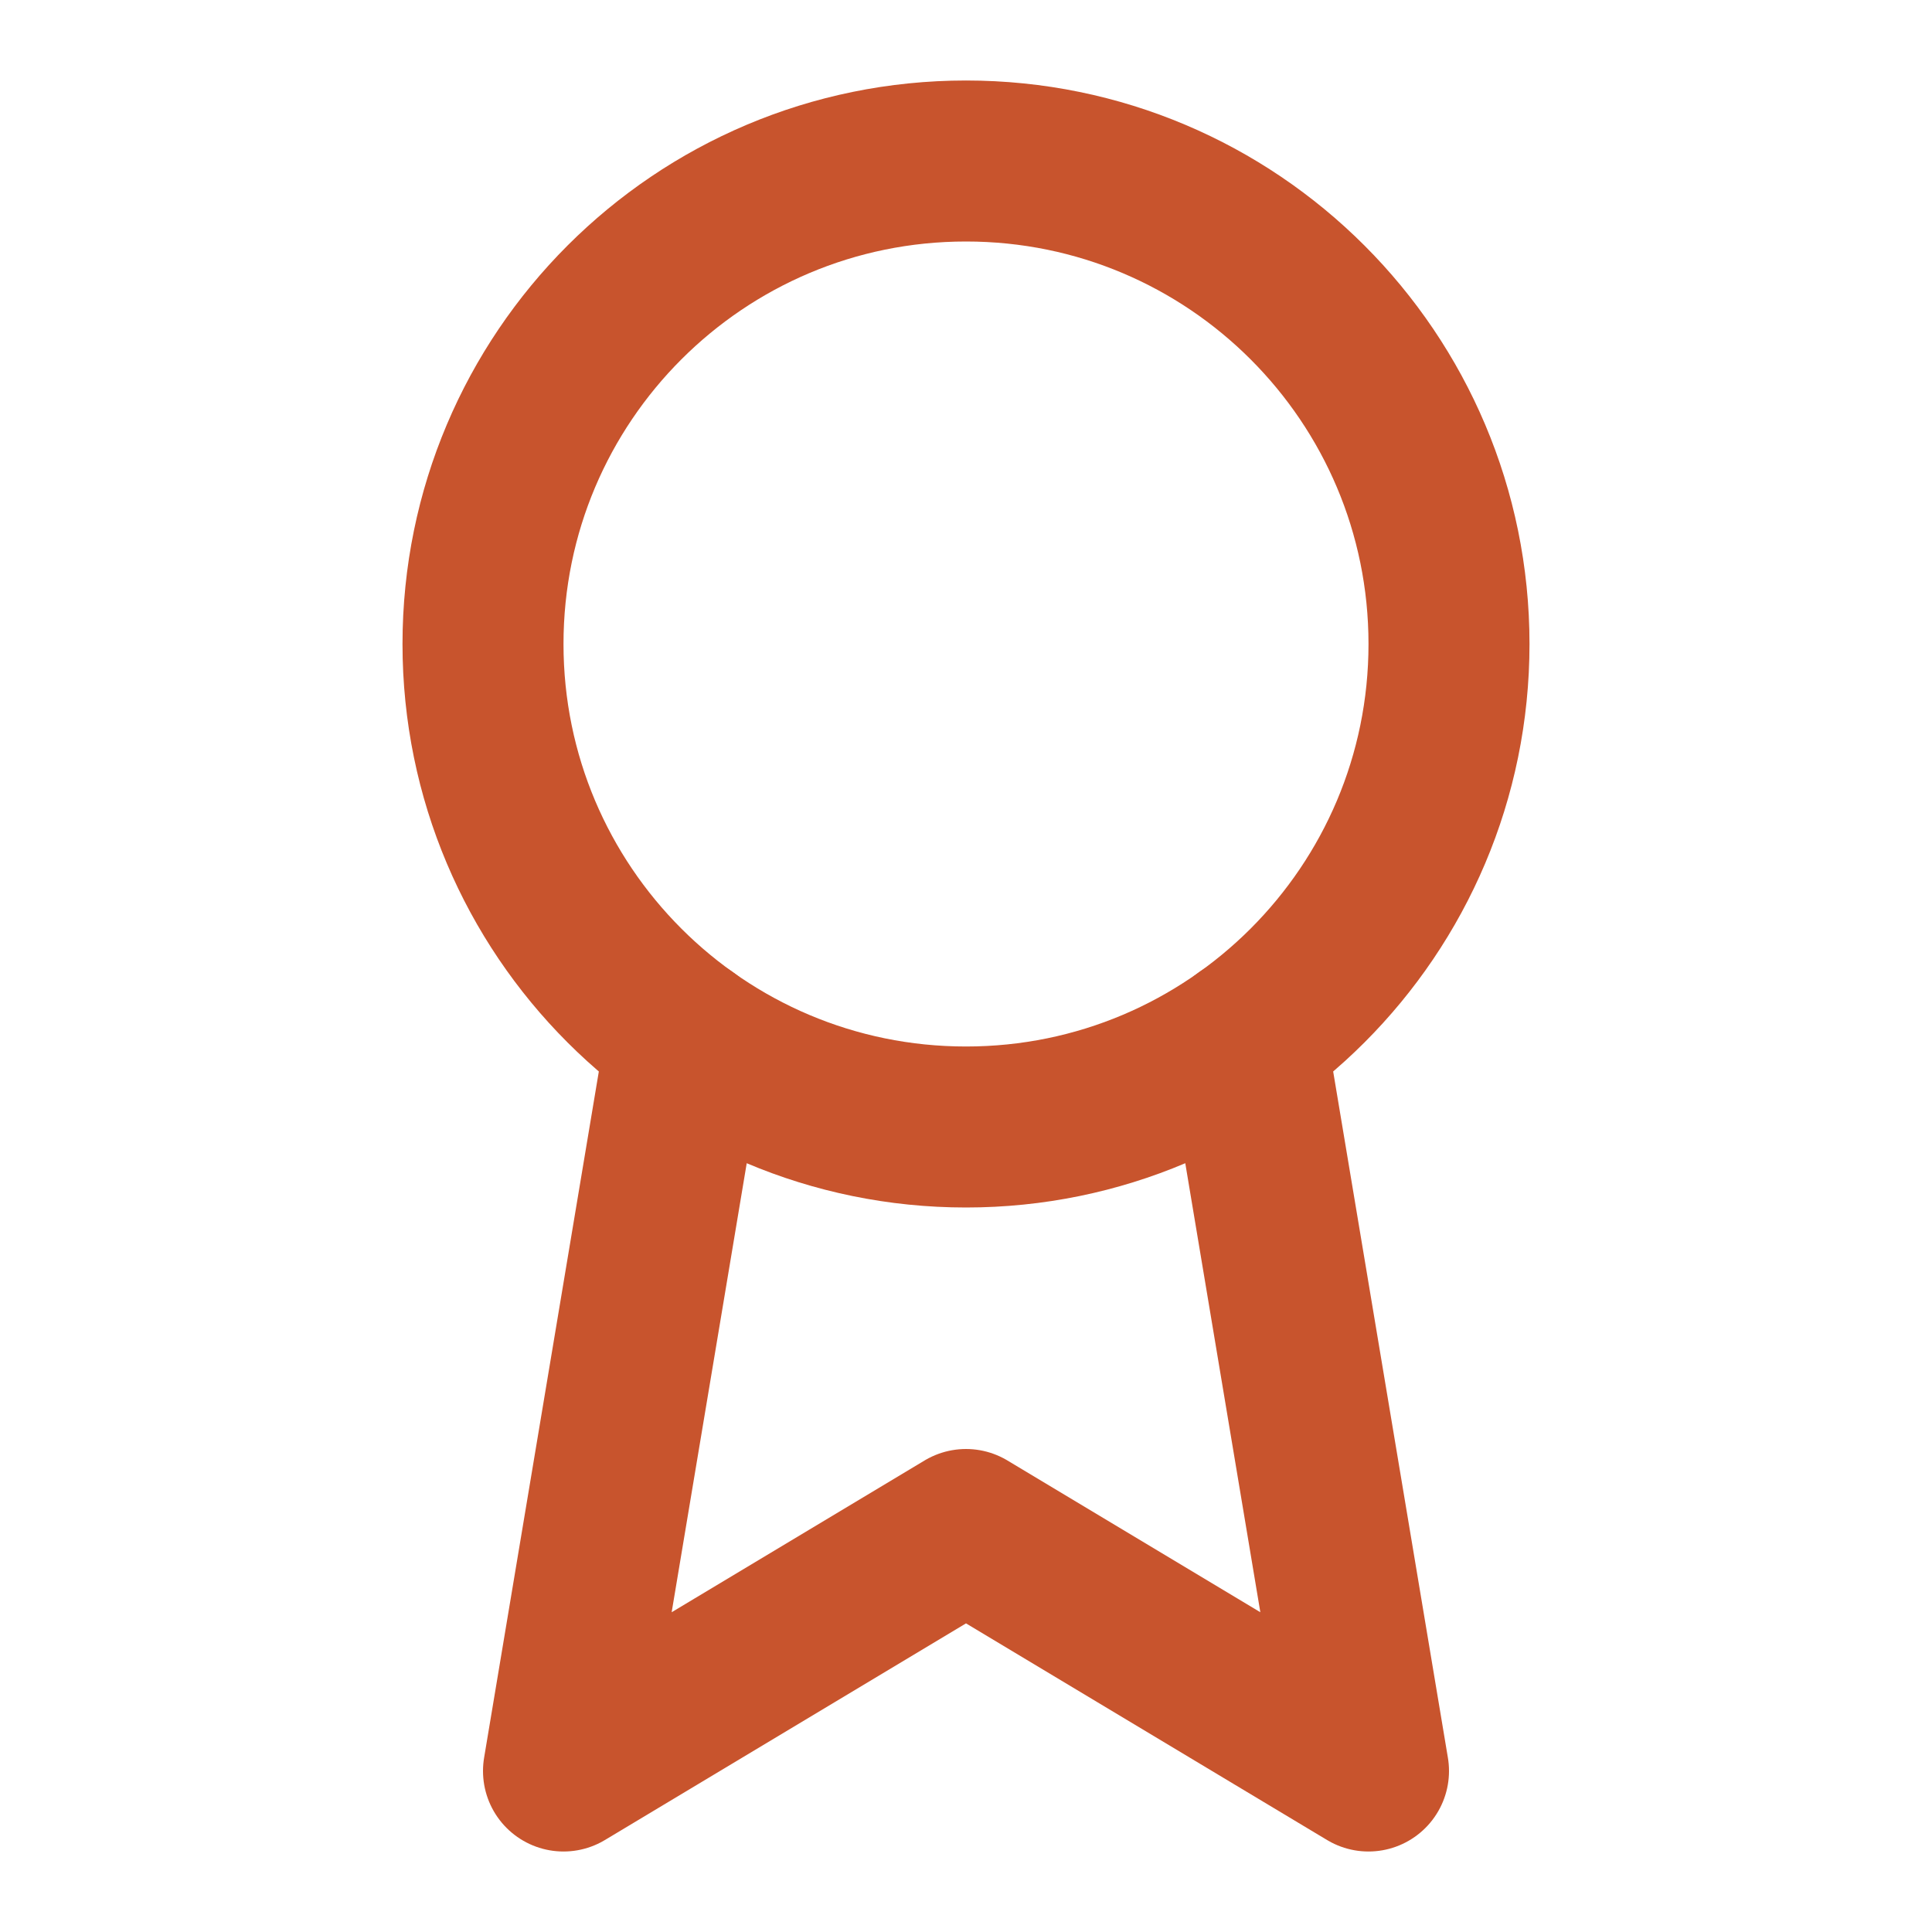 <svg xmlns="http://www.w3.org/2000/svg" width="24" height="24" viewBox="0 0 24 24" fill="none"><path d="M12 14C15.314 14 18 11.314 18 8C18 4.686 15.314 2 12 2C8.686 2 6 4.686 6 8C6 11.314 8.686 14 12 14Z" stroke="#C8542D" stroke-width="2" stroke-linecap="round" stroke-linejoin="round"></path><path d="M15.477 12.89L17 22L12 19L7 22L8.523 12.89" stroke="#C8542D" stroke-width="2" stroke-linecap="round" stroke-linejoin="round"></path></svg>
